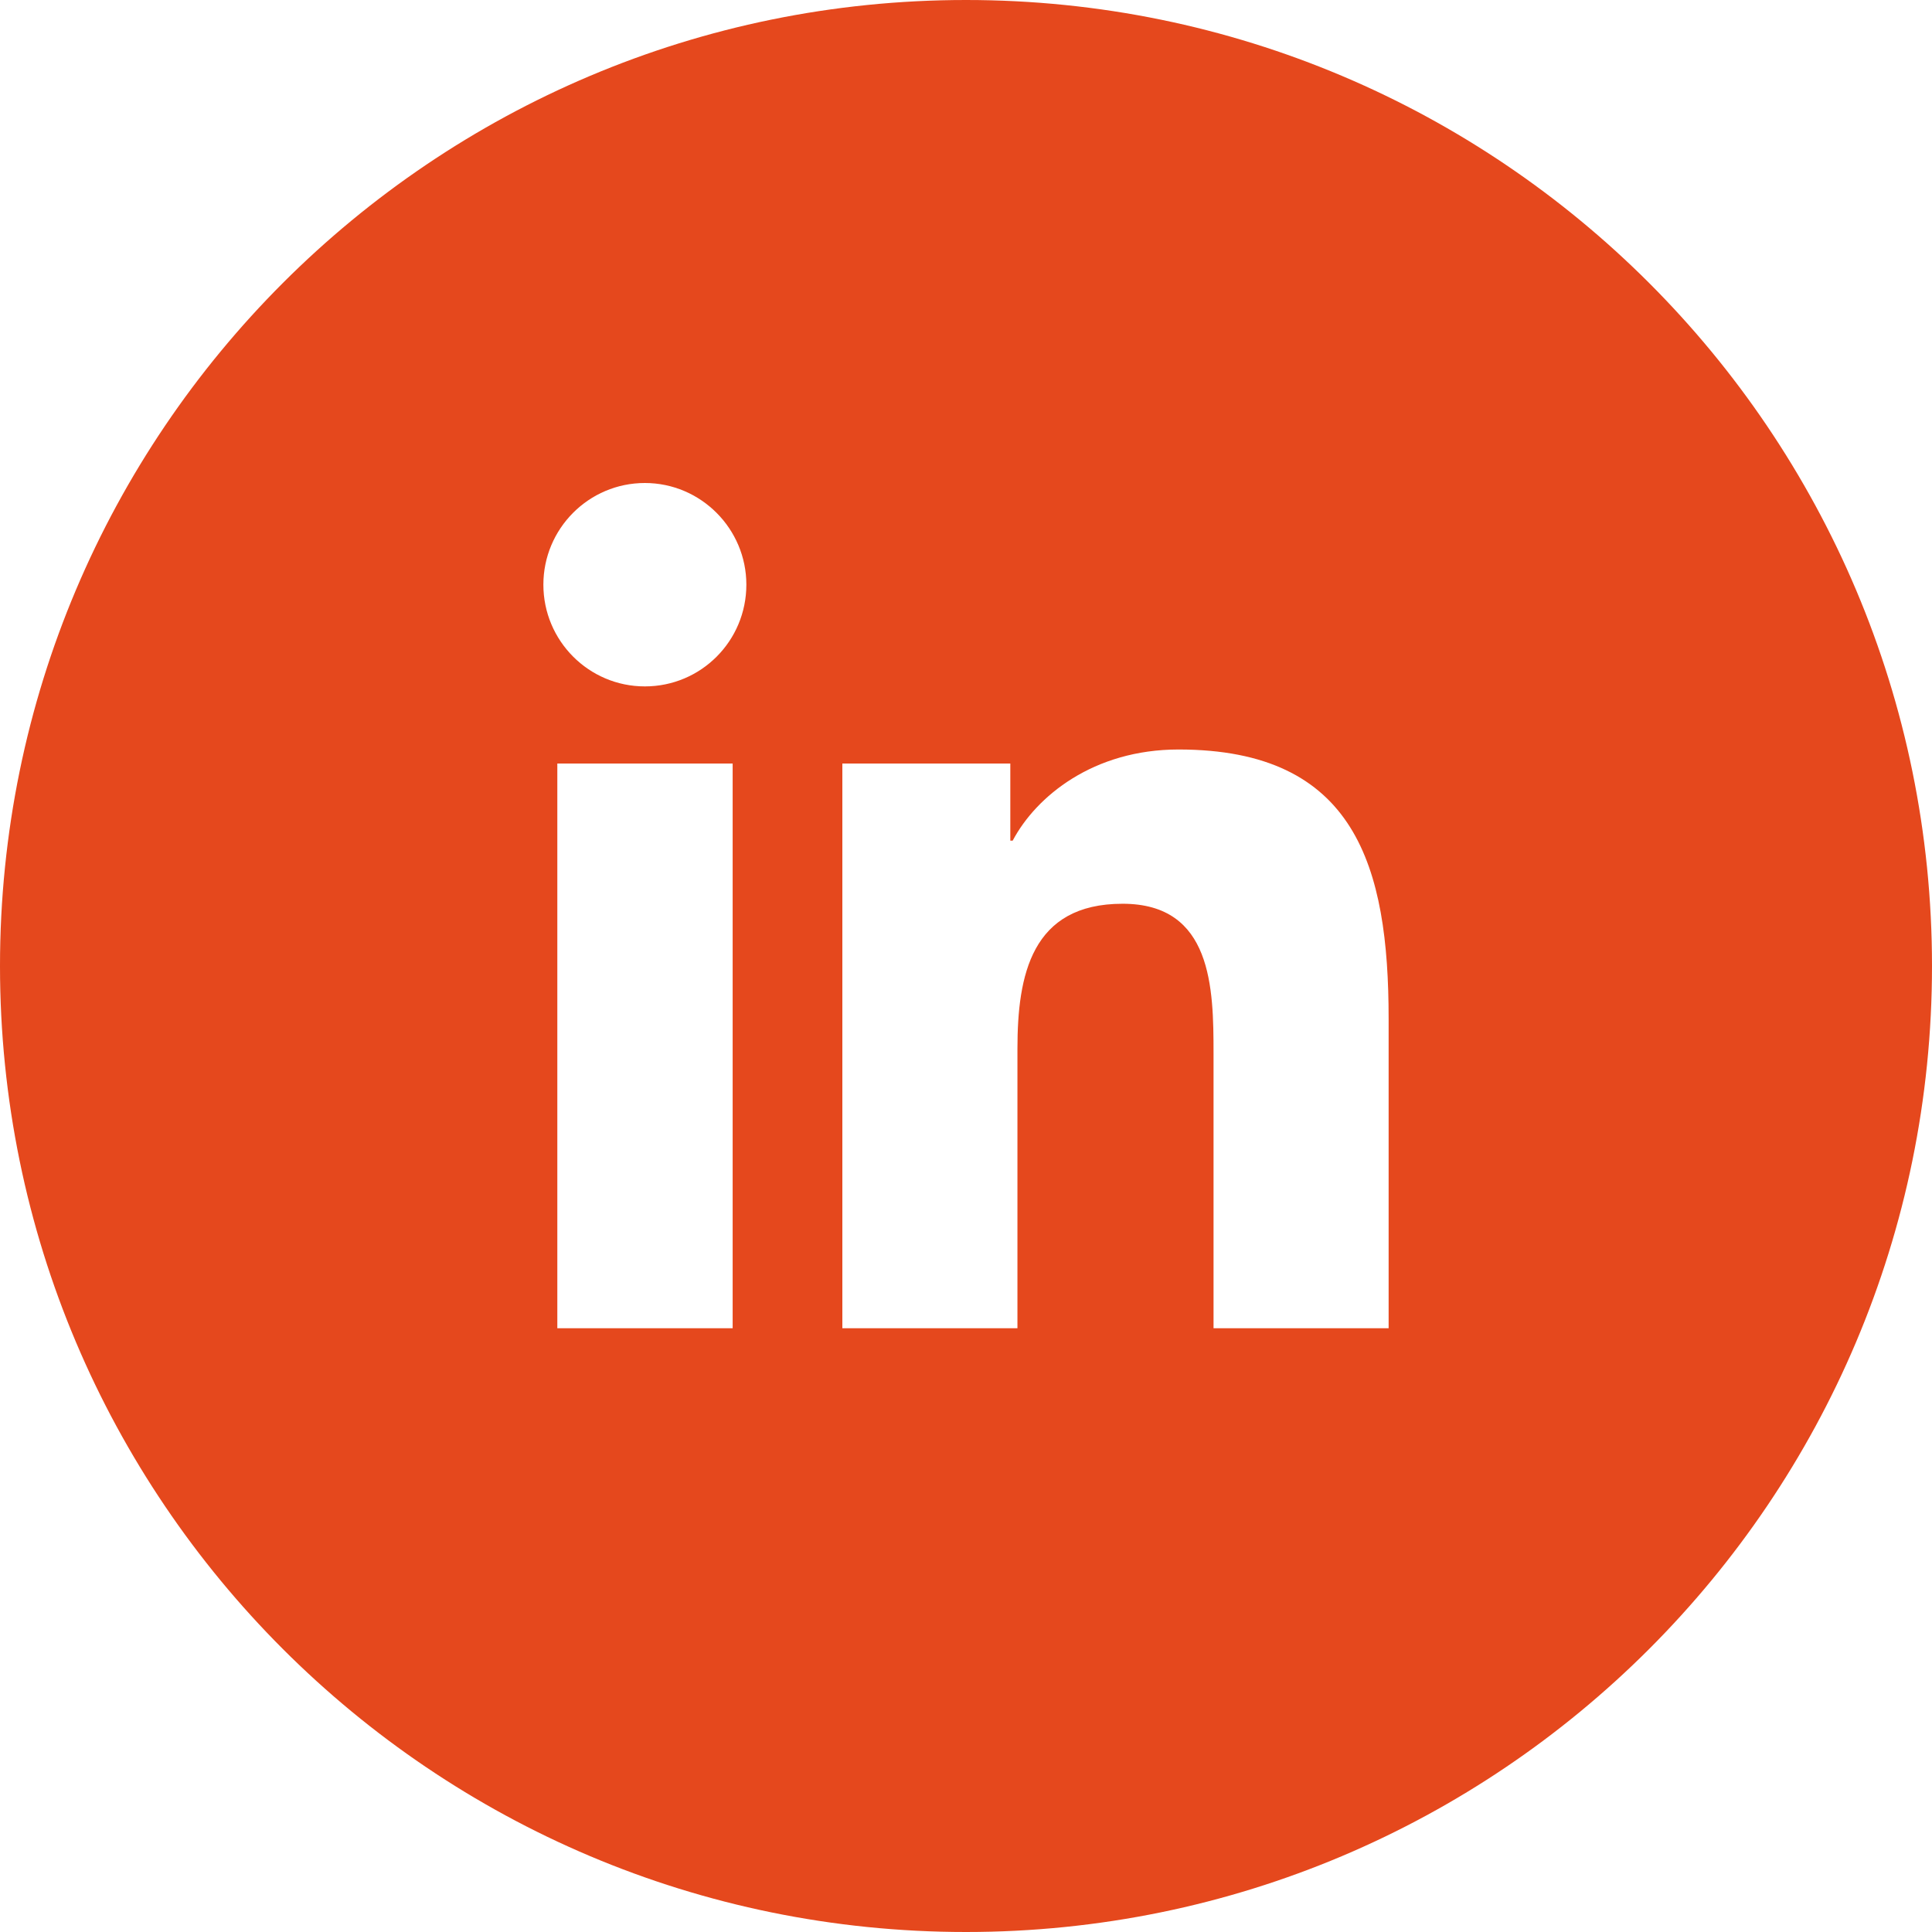 <svg width="32" height="32" viewBox="0 0 32 32" fill="none" xmlns="http://www.w3.org/2000/svg">
<path fill-rule="evenodd" clip-rule="evenodd" d="M16 32C24.837 32 32 24.837 32 16C32 7.163 24.837 0 16 0C7.163 0 0 7.163 0 16C0 24.837 7.163 32 16 32ZM9 9.684C9 10.612 9.751 11.369 10.681 11.369C11.611 11.369 12.362 10.616 12.362 9.684C12.362 8.757 11.607 8 10.681 8C9.751 8 9 8.757 9 9.684ZM12.131 22H12.135V12.646H9.231V22H12.131ZM23 22H20.1V17.45C20.1 16.365 20.079 14.969 18.594 14.969C17.083 14.969 16.852 16.151 16.852 17.371V22H13.952V12.646H16.734V13.924H16.773C17.162 13.189 18.109 12.414 19.52 12.414C22.454 12.414 23 14.352 23 16.872V22Z" fill="#E5481D"/>
</svg>
